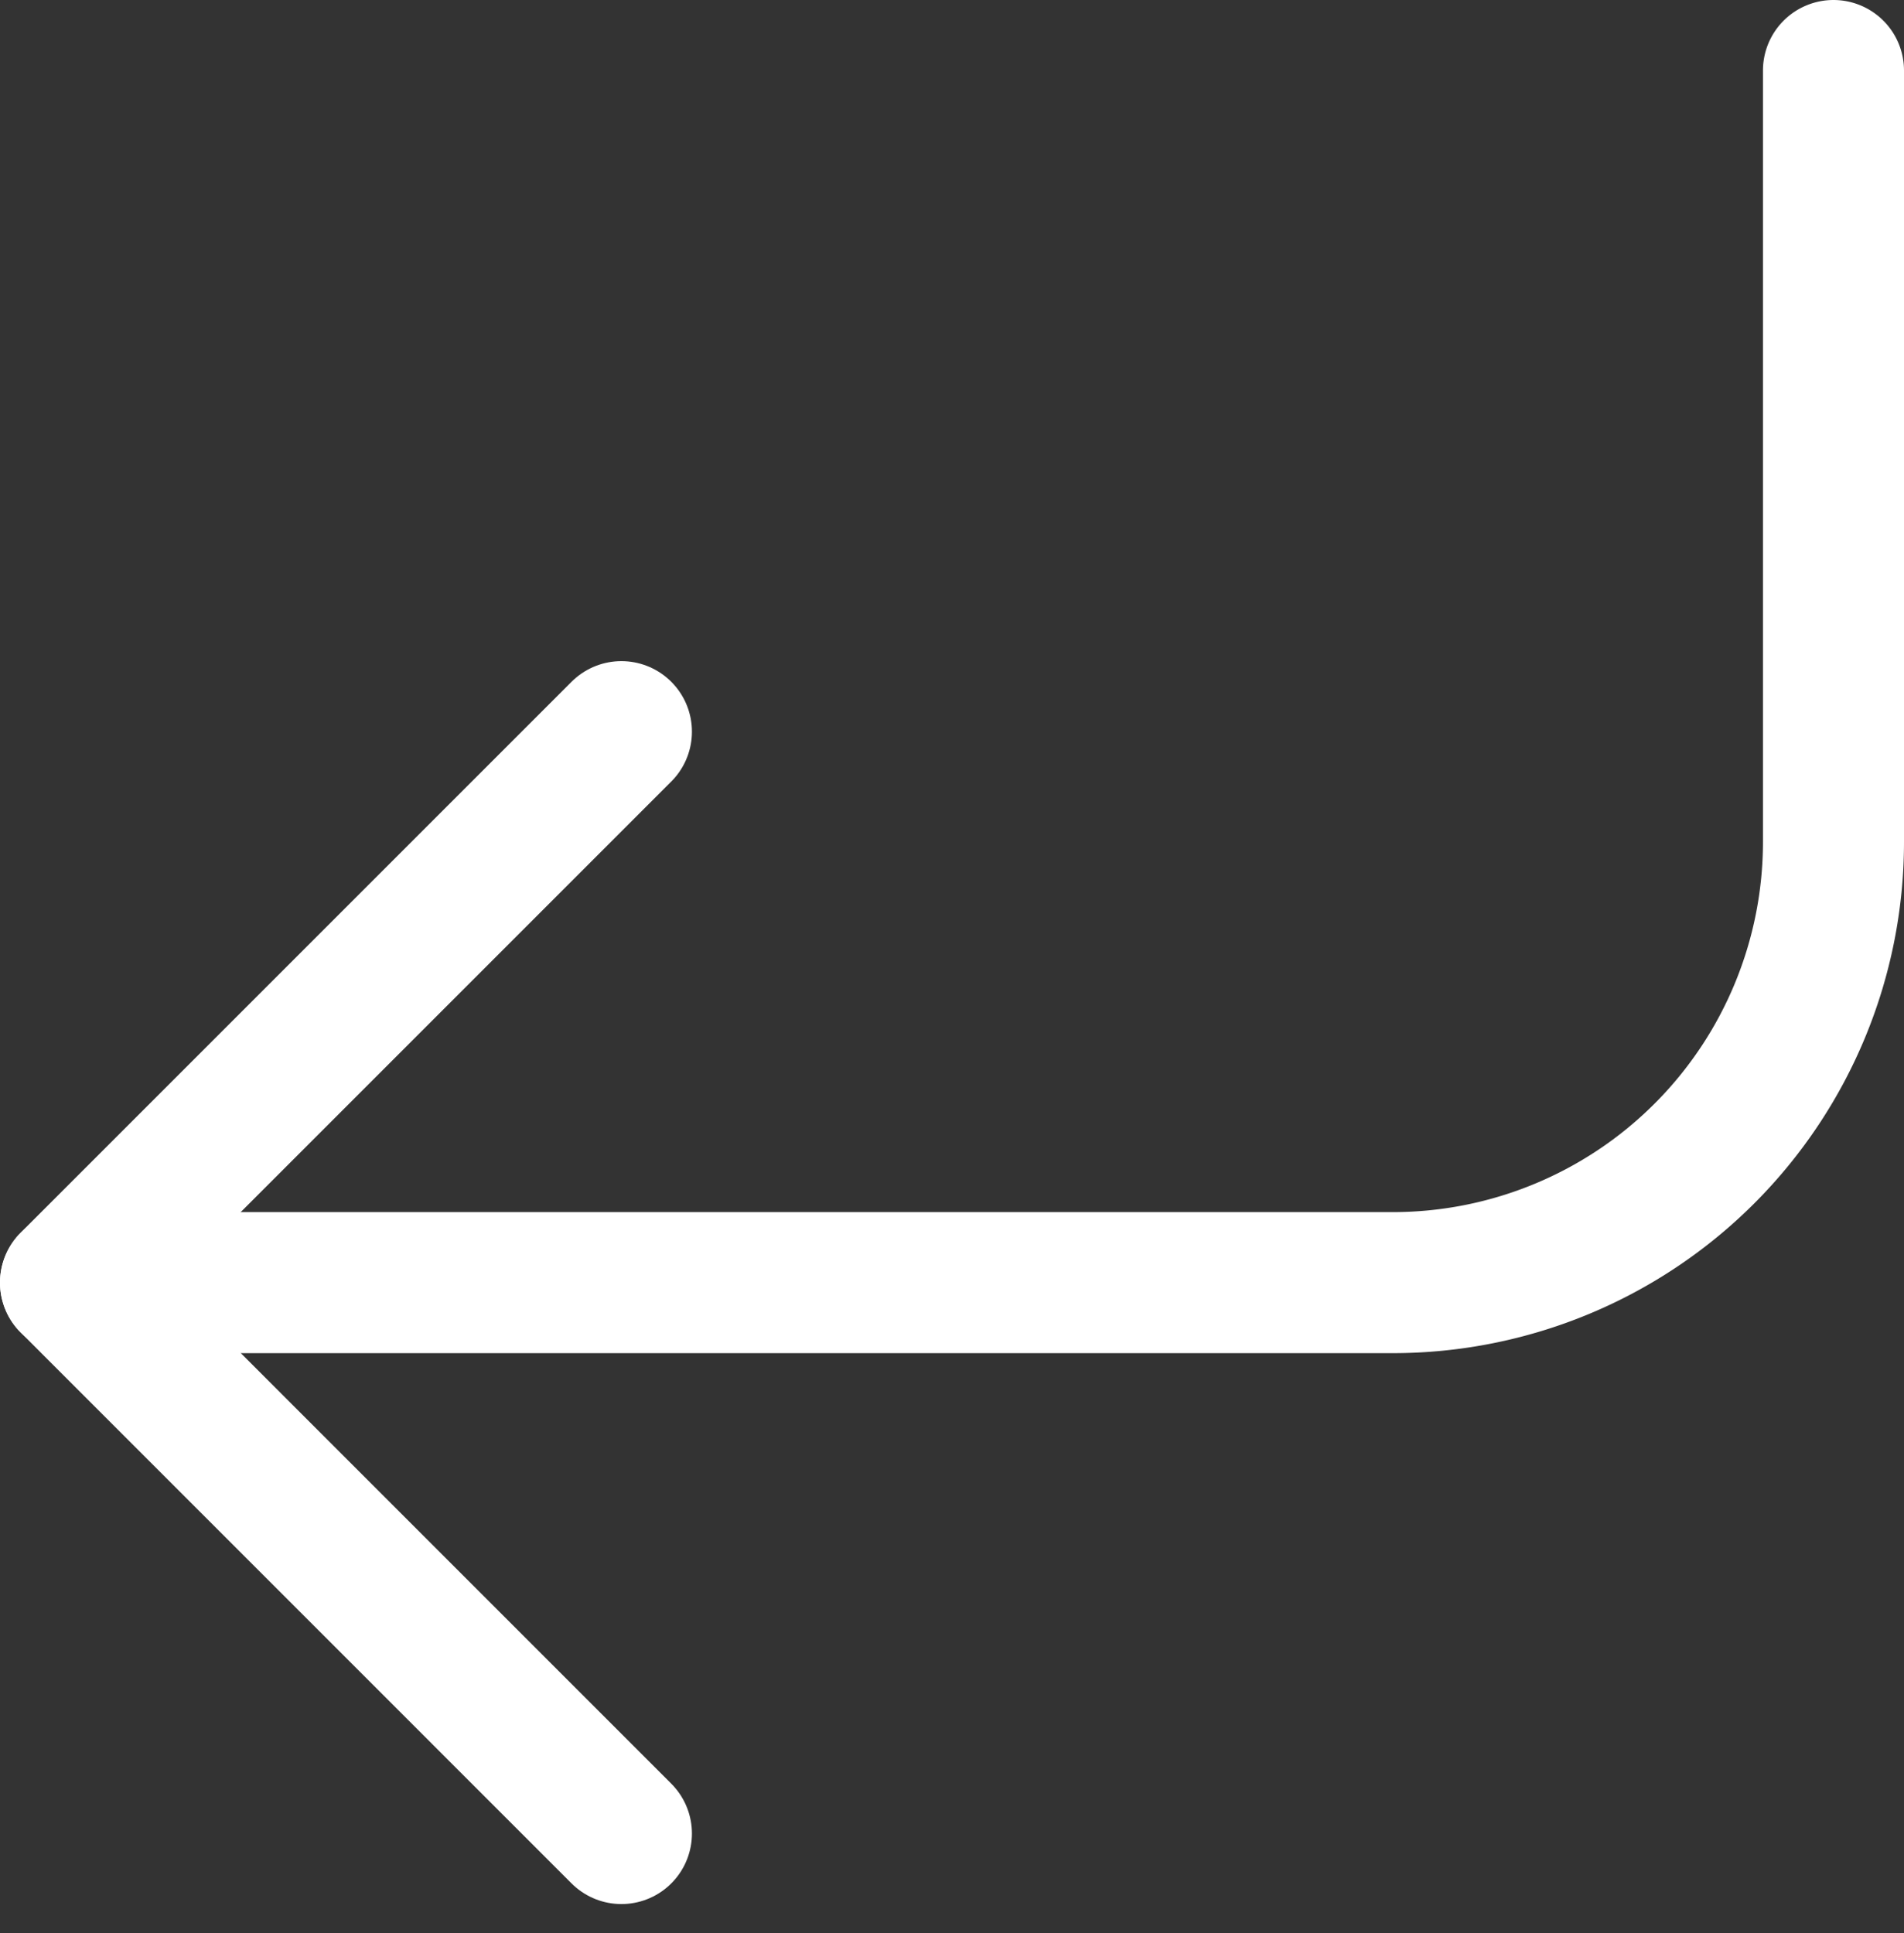 <svg xmlns="http://www.w3.org/2000/svg" width="27" height="27.414" viewBox="0 0 27 27.414"><rect x="0" y="0" width="27" height="27.414" fill="#333333" stroke="none"/><g transform="translate(-3 -3)"><path d="M11.812,10,4,17.812l7.812,7.813" transform="translate(0 3.375)" fill="none" stroke="#fff" stroke-linecap="round" stroke-linejoin="round" stroke-width="2"/><path d="M29,4V14.938a6.25,6.25,0,0,1-6.25,6.25H4" fill="none" stroke="#fff" stroke-linecap="round" stroke-linejoin="round" stroke-width="2"/></g></svg>